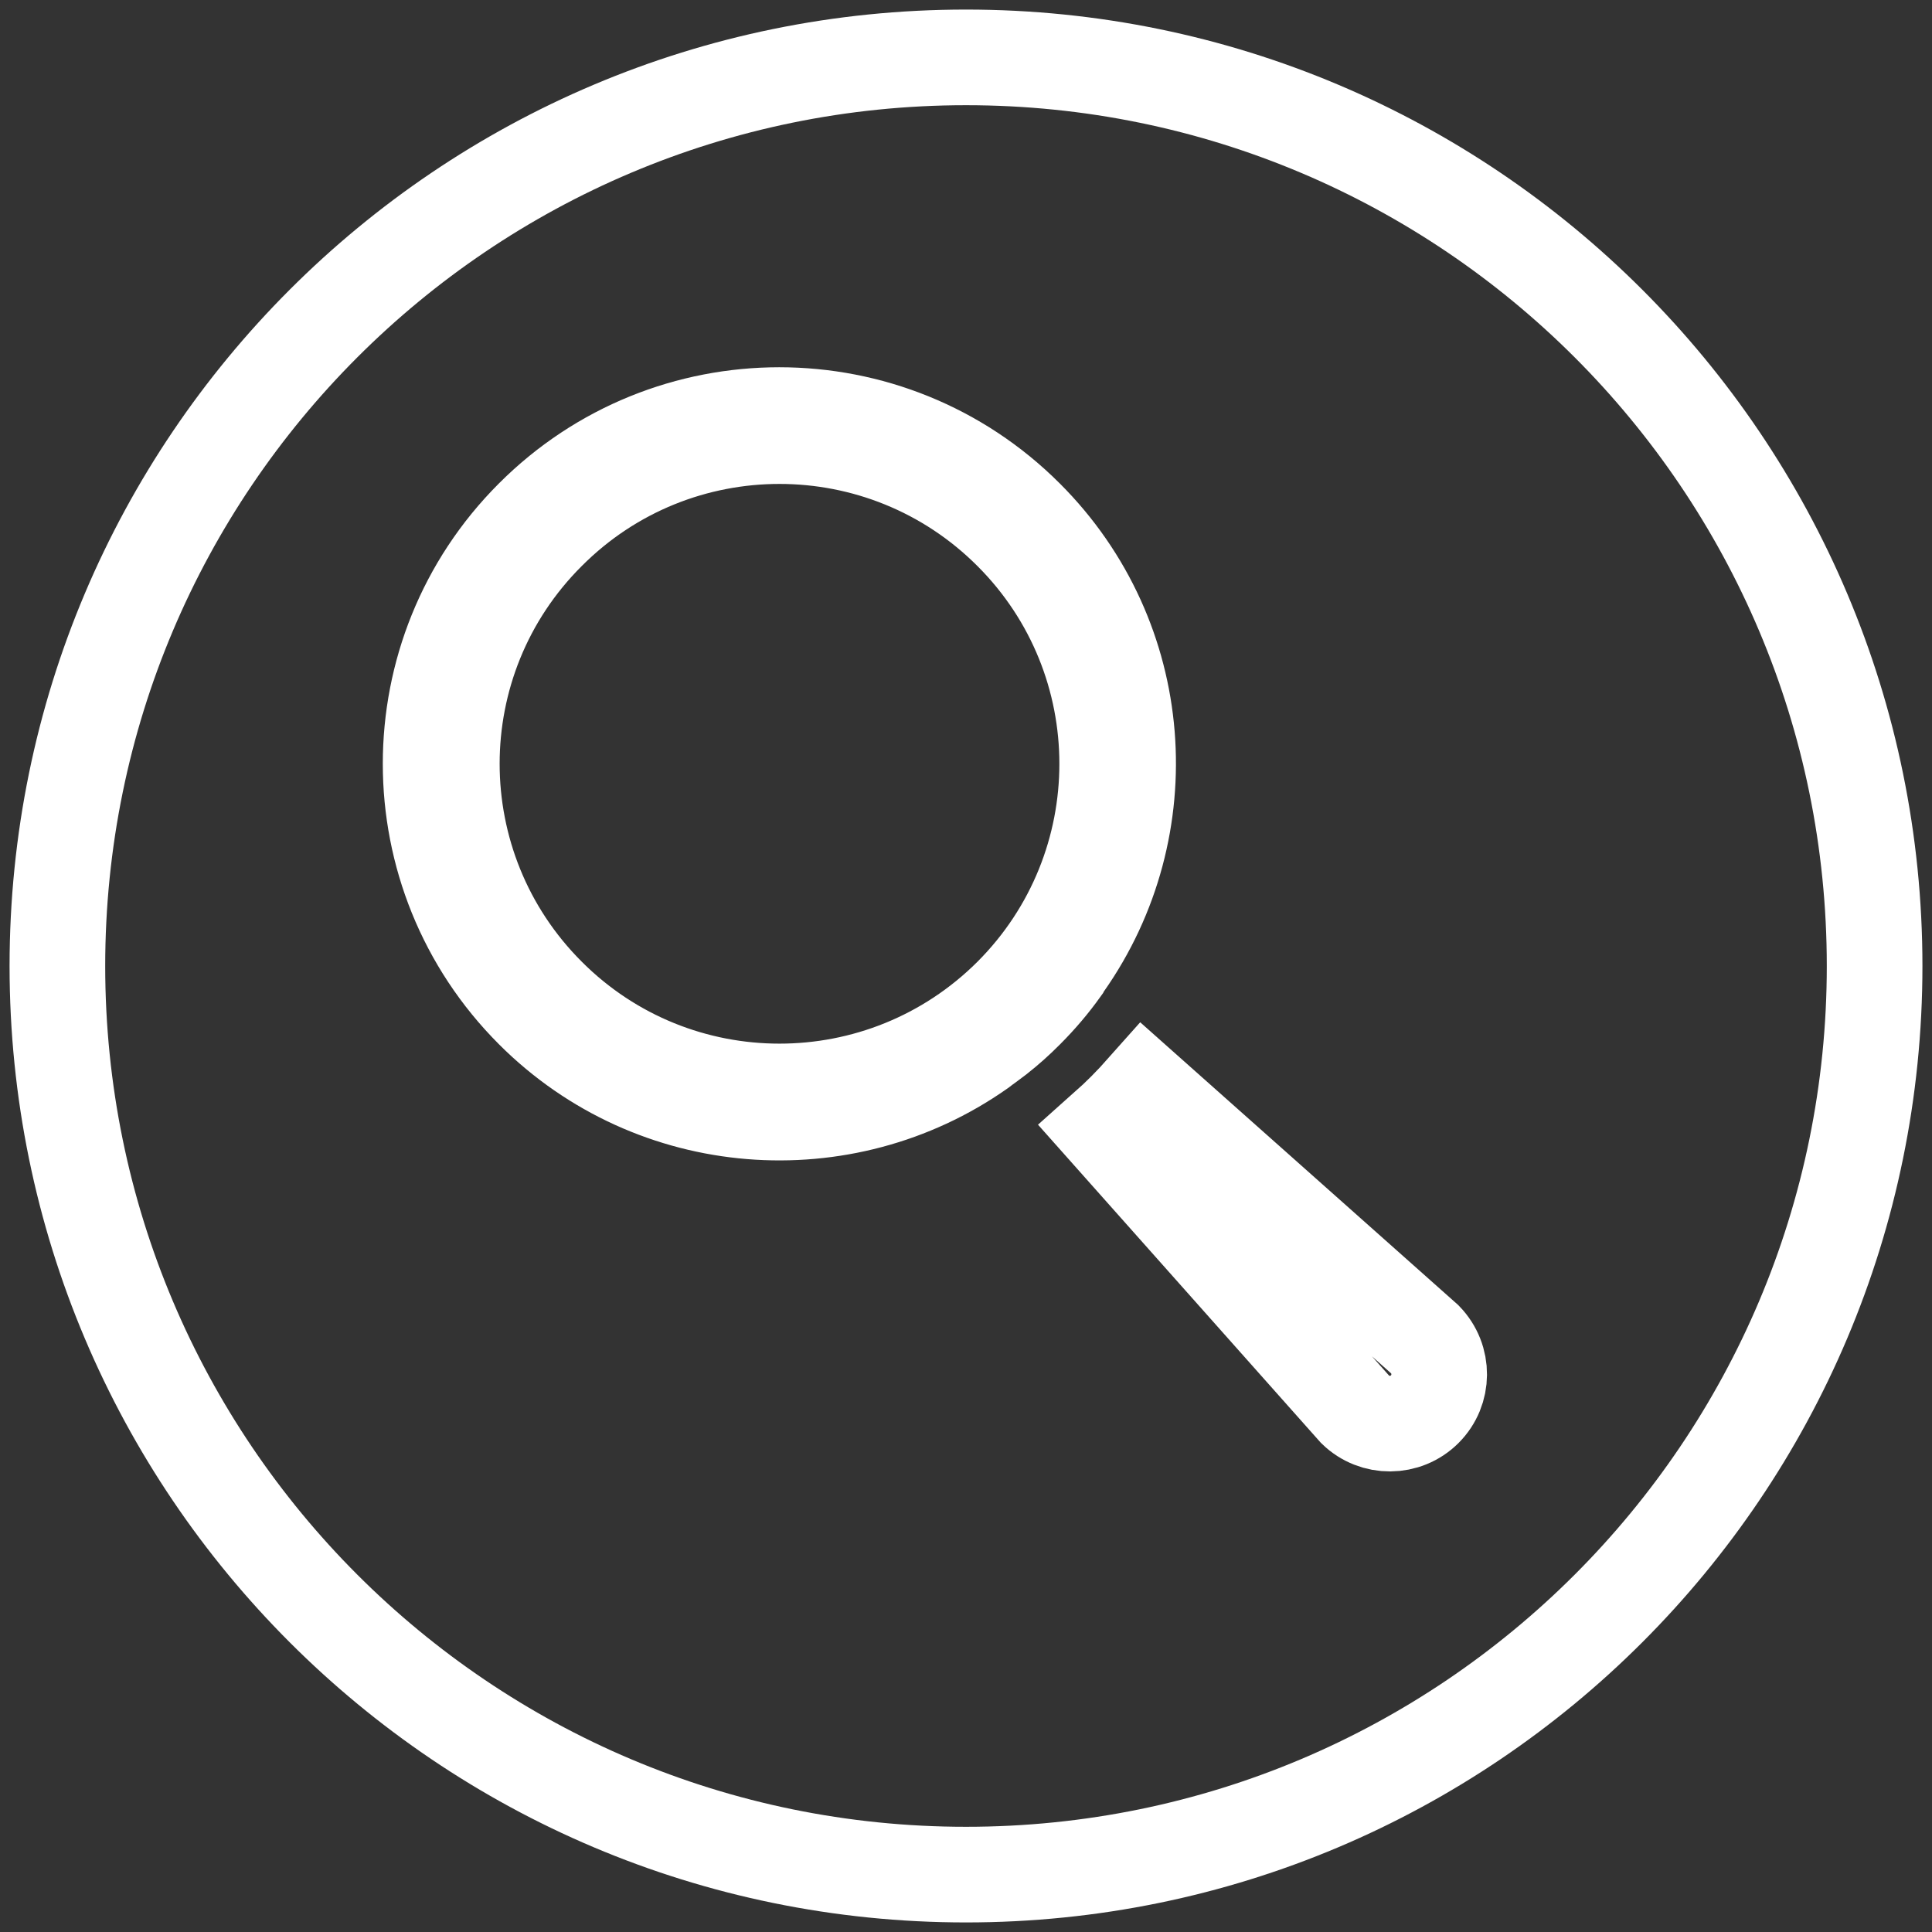 <?xml version="1.0" encoding="UTF-8"?> <svg xmlns="http://www.w3.org/2000/svg" width="101" height="101" viewBox="0 0 101 101" fill="none"><rect x="0" y="0" width="101" height="101" fill="#333333" stroke="none"/><path d="M50.5 3C76.734 3 98 24.267 98 50.5C98 76.734 76.734 98 50.5 98C24.267 98 3 76.734 3 50.5C3 24.267 24.267 3 50.5 3Z" stroke="white" stroke-width="5"></path><path d="M27.847 27.044C34.959 19.919 46.51 19.916 53.639 27.045L53.64 27.046C60.002 33.402 60.675 43.273 55.657 50.403L55.524 50.592L55.498 50.649C54.955 51.408 54.343 52.133 53.645 52.831L53.638 52.839C53.151 53.33 52.651 53.775 52.13 54.184L51.602 54.58C51.468 54.673 51.359 54.758 51.317 54.791C51.293 54.81 51.278 54.822 51.27 54.828L51.257 54.837L51.22 54.863C44.106 59.865 34.204 59.176 27.859 52.831C20.73 45.702 20.733 34.157 27.846 27.045L27.847 27.044ZM52.865 27.822C46.175 21.127 35.329 21.122 28.648 27.82C21.943 34.5 21.946 45.351 28.645 52.043C35.326 58.732 46.167 58.728 52.865 52.047L52.868 52.044C59.552 45.352 59.554 34.503 52.865 27.822Z" stroke="white" stroke-width="5"></path><path d="M74.5 70.03C75.493 71.058 75.478 72.672 74.482 73.668C73.485 74.665 71.865 74.674 70.856 73.694L57.793 59.002C58.148 58.686 58.498 58.357 58.842 58.013L58.849 58.005C59.186 57.665 59.507 57.32 59.815 56.973L74.5 70.03Z" stroke="white" stroke-width="5"></path></svg> 